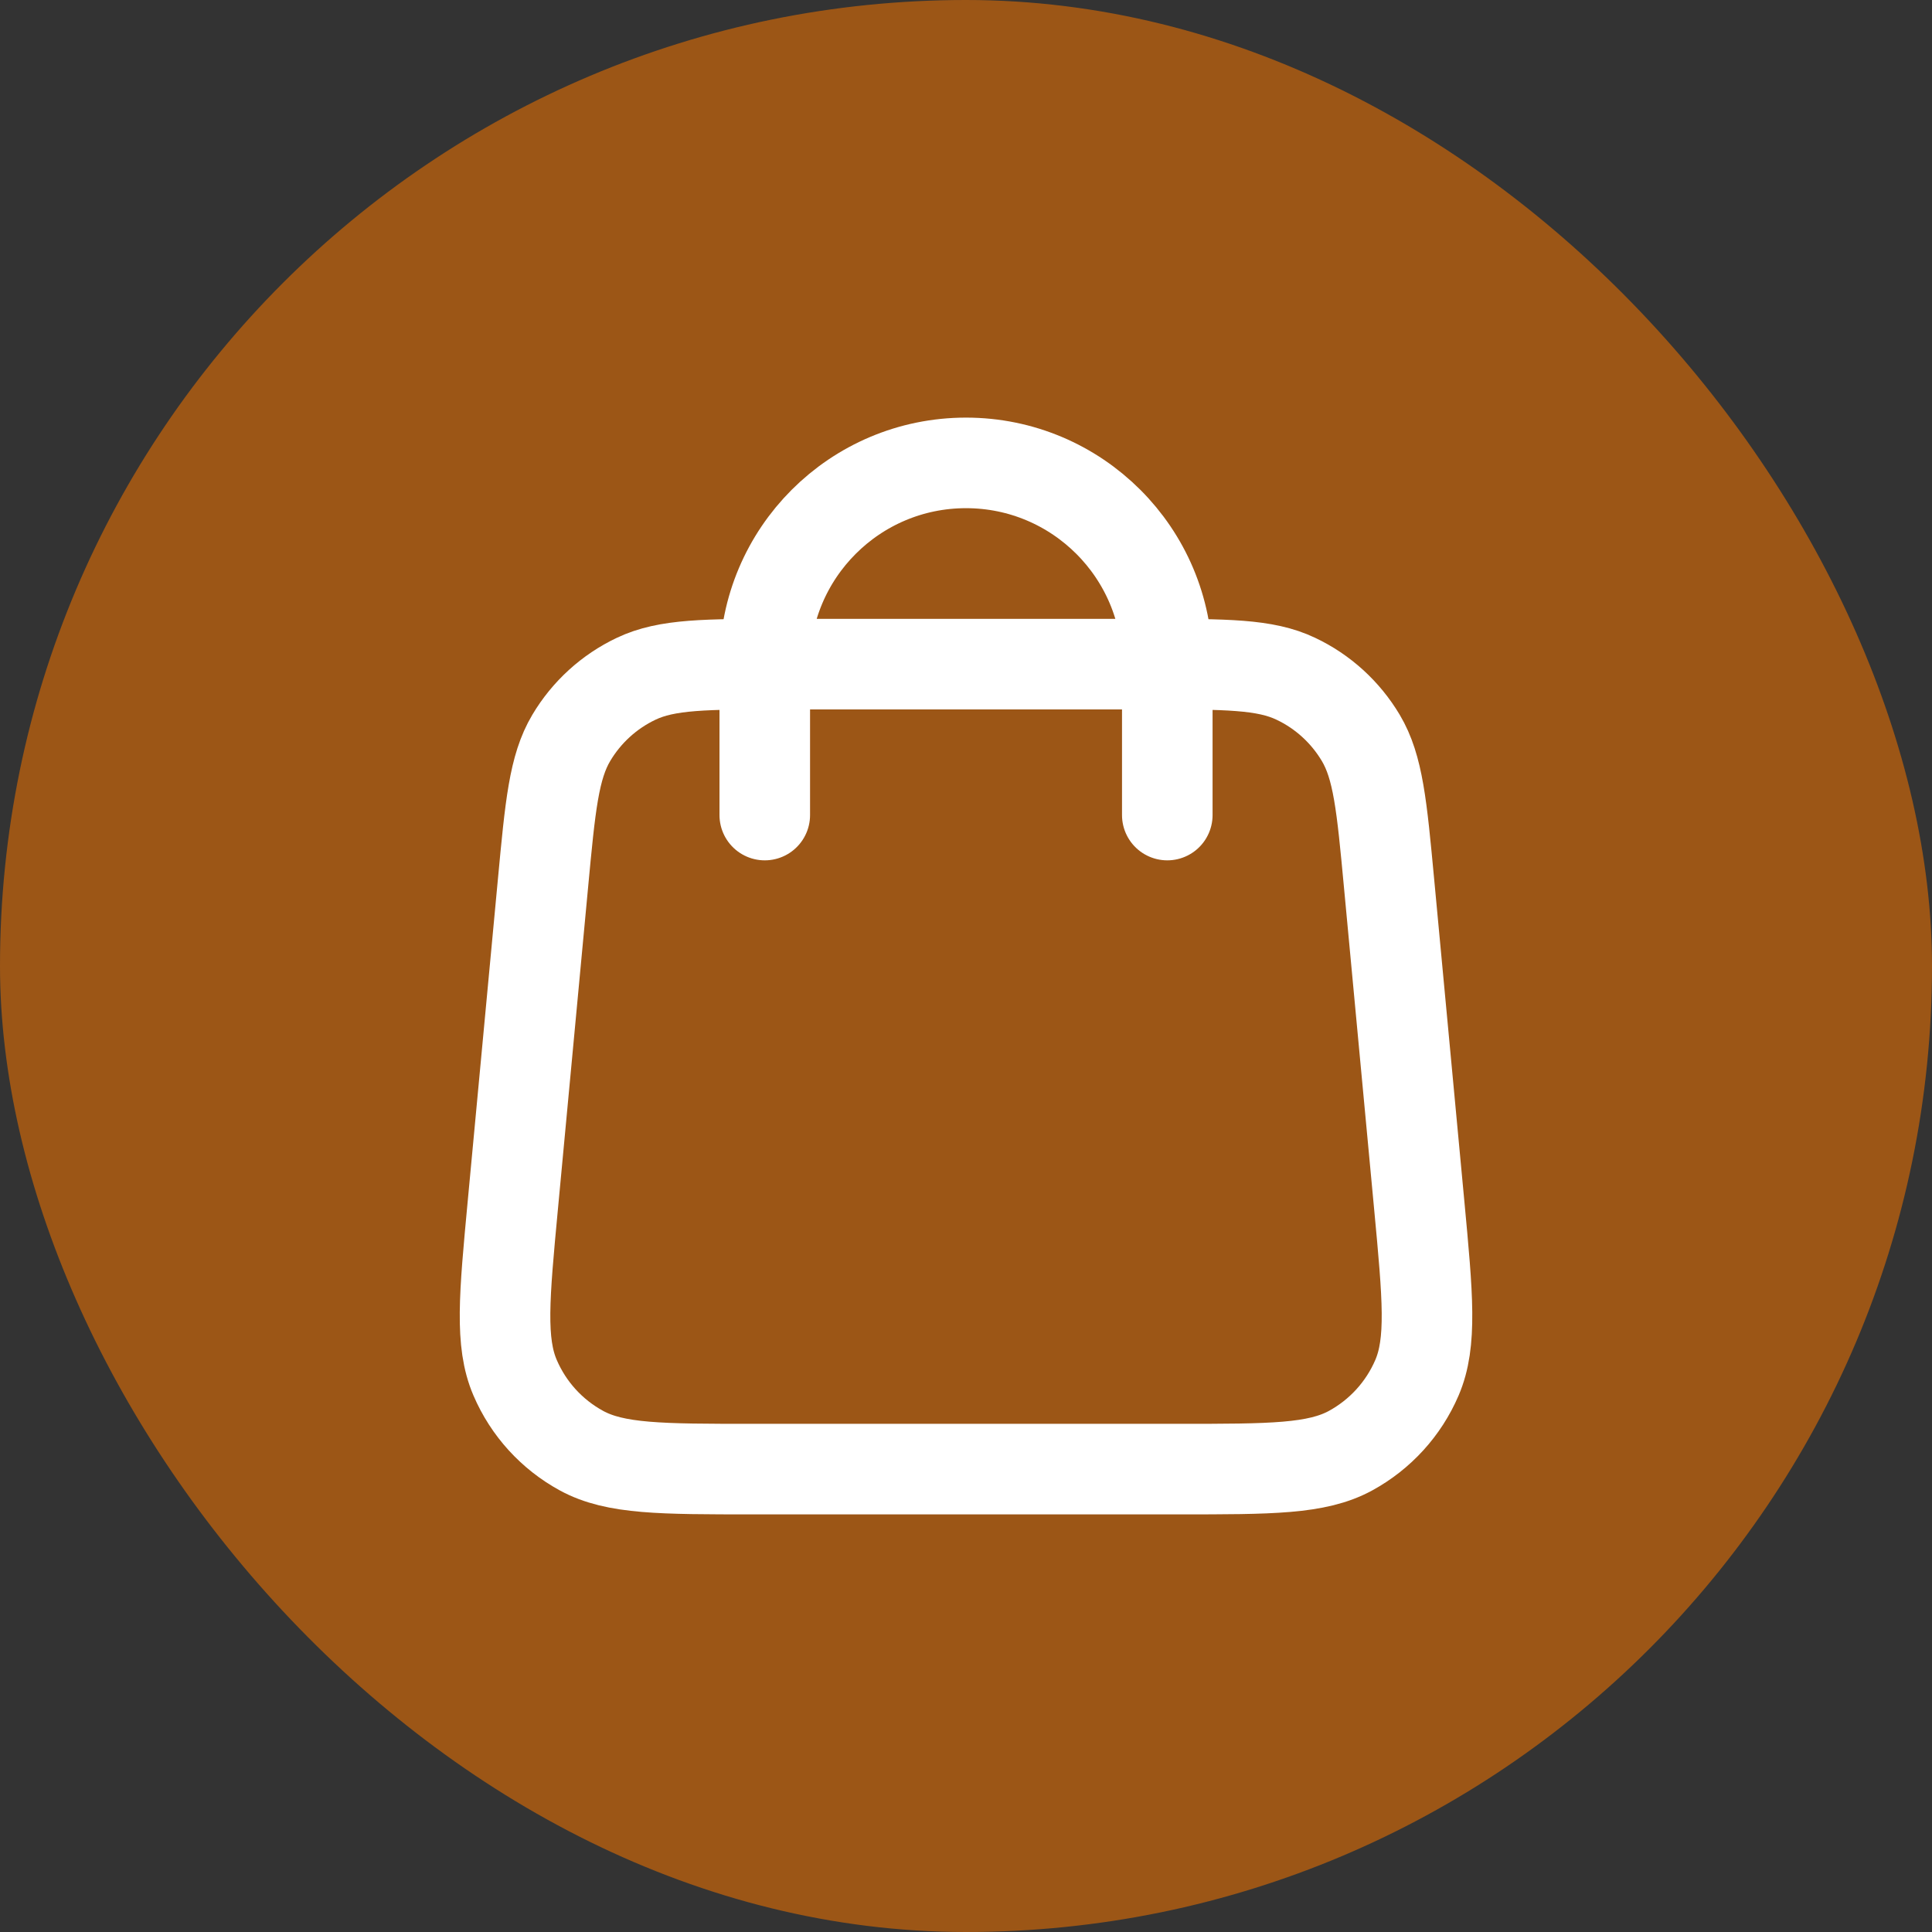 <svg width="32" height="32" viewBox="0 0 32 32" fill="none" xmlns="http://www.w3.org/2000/svg">
<rect x="0" y="0" width="32" height="32" fill="#333333" stroke="none"/>
<rect width="32" height="32" rx="16" fill="#9C5616"/>
<path d="M19.334 13.5V11C19.334 9.159 17.841 7.667 16 7.667C14.159 7.667 12.667 9.159 12.667 11V13.5M8.994 14.627L8.494 19.96C8.352 21.477 8.28 22.235 8.532 22.82C8.753 23.335 9.14 23.76 9.632 24.028C10.192 24.333 10.953 24.333 12.476 24.333H19.524C21.048 24.333 21.809 24.333 22.369 24.028C22.86 23.76 23.248 23.335 23.469 22.82C23.72 22.235 23.649 21.477 23.507 19.96L23.007 14.627C22.887 13.346 22.827 12.706 22.539 12.222C22.285 11.796 21.911 11.454 21.462 11.242C20.954 11 20.311 11 19.024 11L12.976 11C11.69 11 11.047 11 10.538 11.242C10.09 11.454 9.715 11.796 9.462 12.222C9.174 12.706 9.114 13.346 8.994 14.627Z" stroke="white" stroke-width="1.5" stroke-linecap="round" stroke-linejoin="round"/>
</svg>
